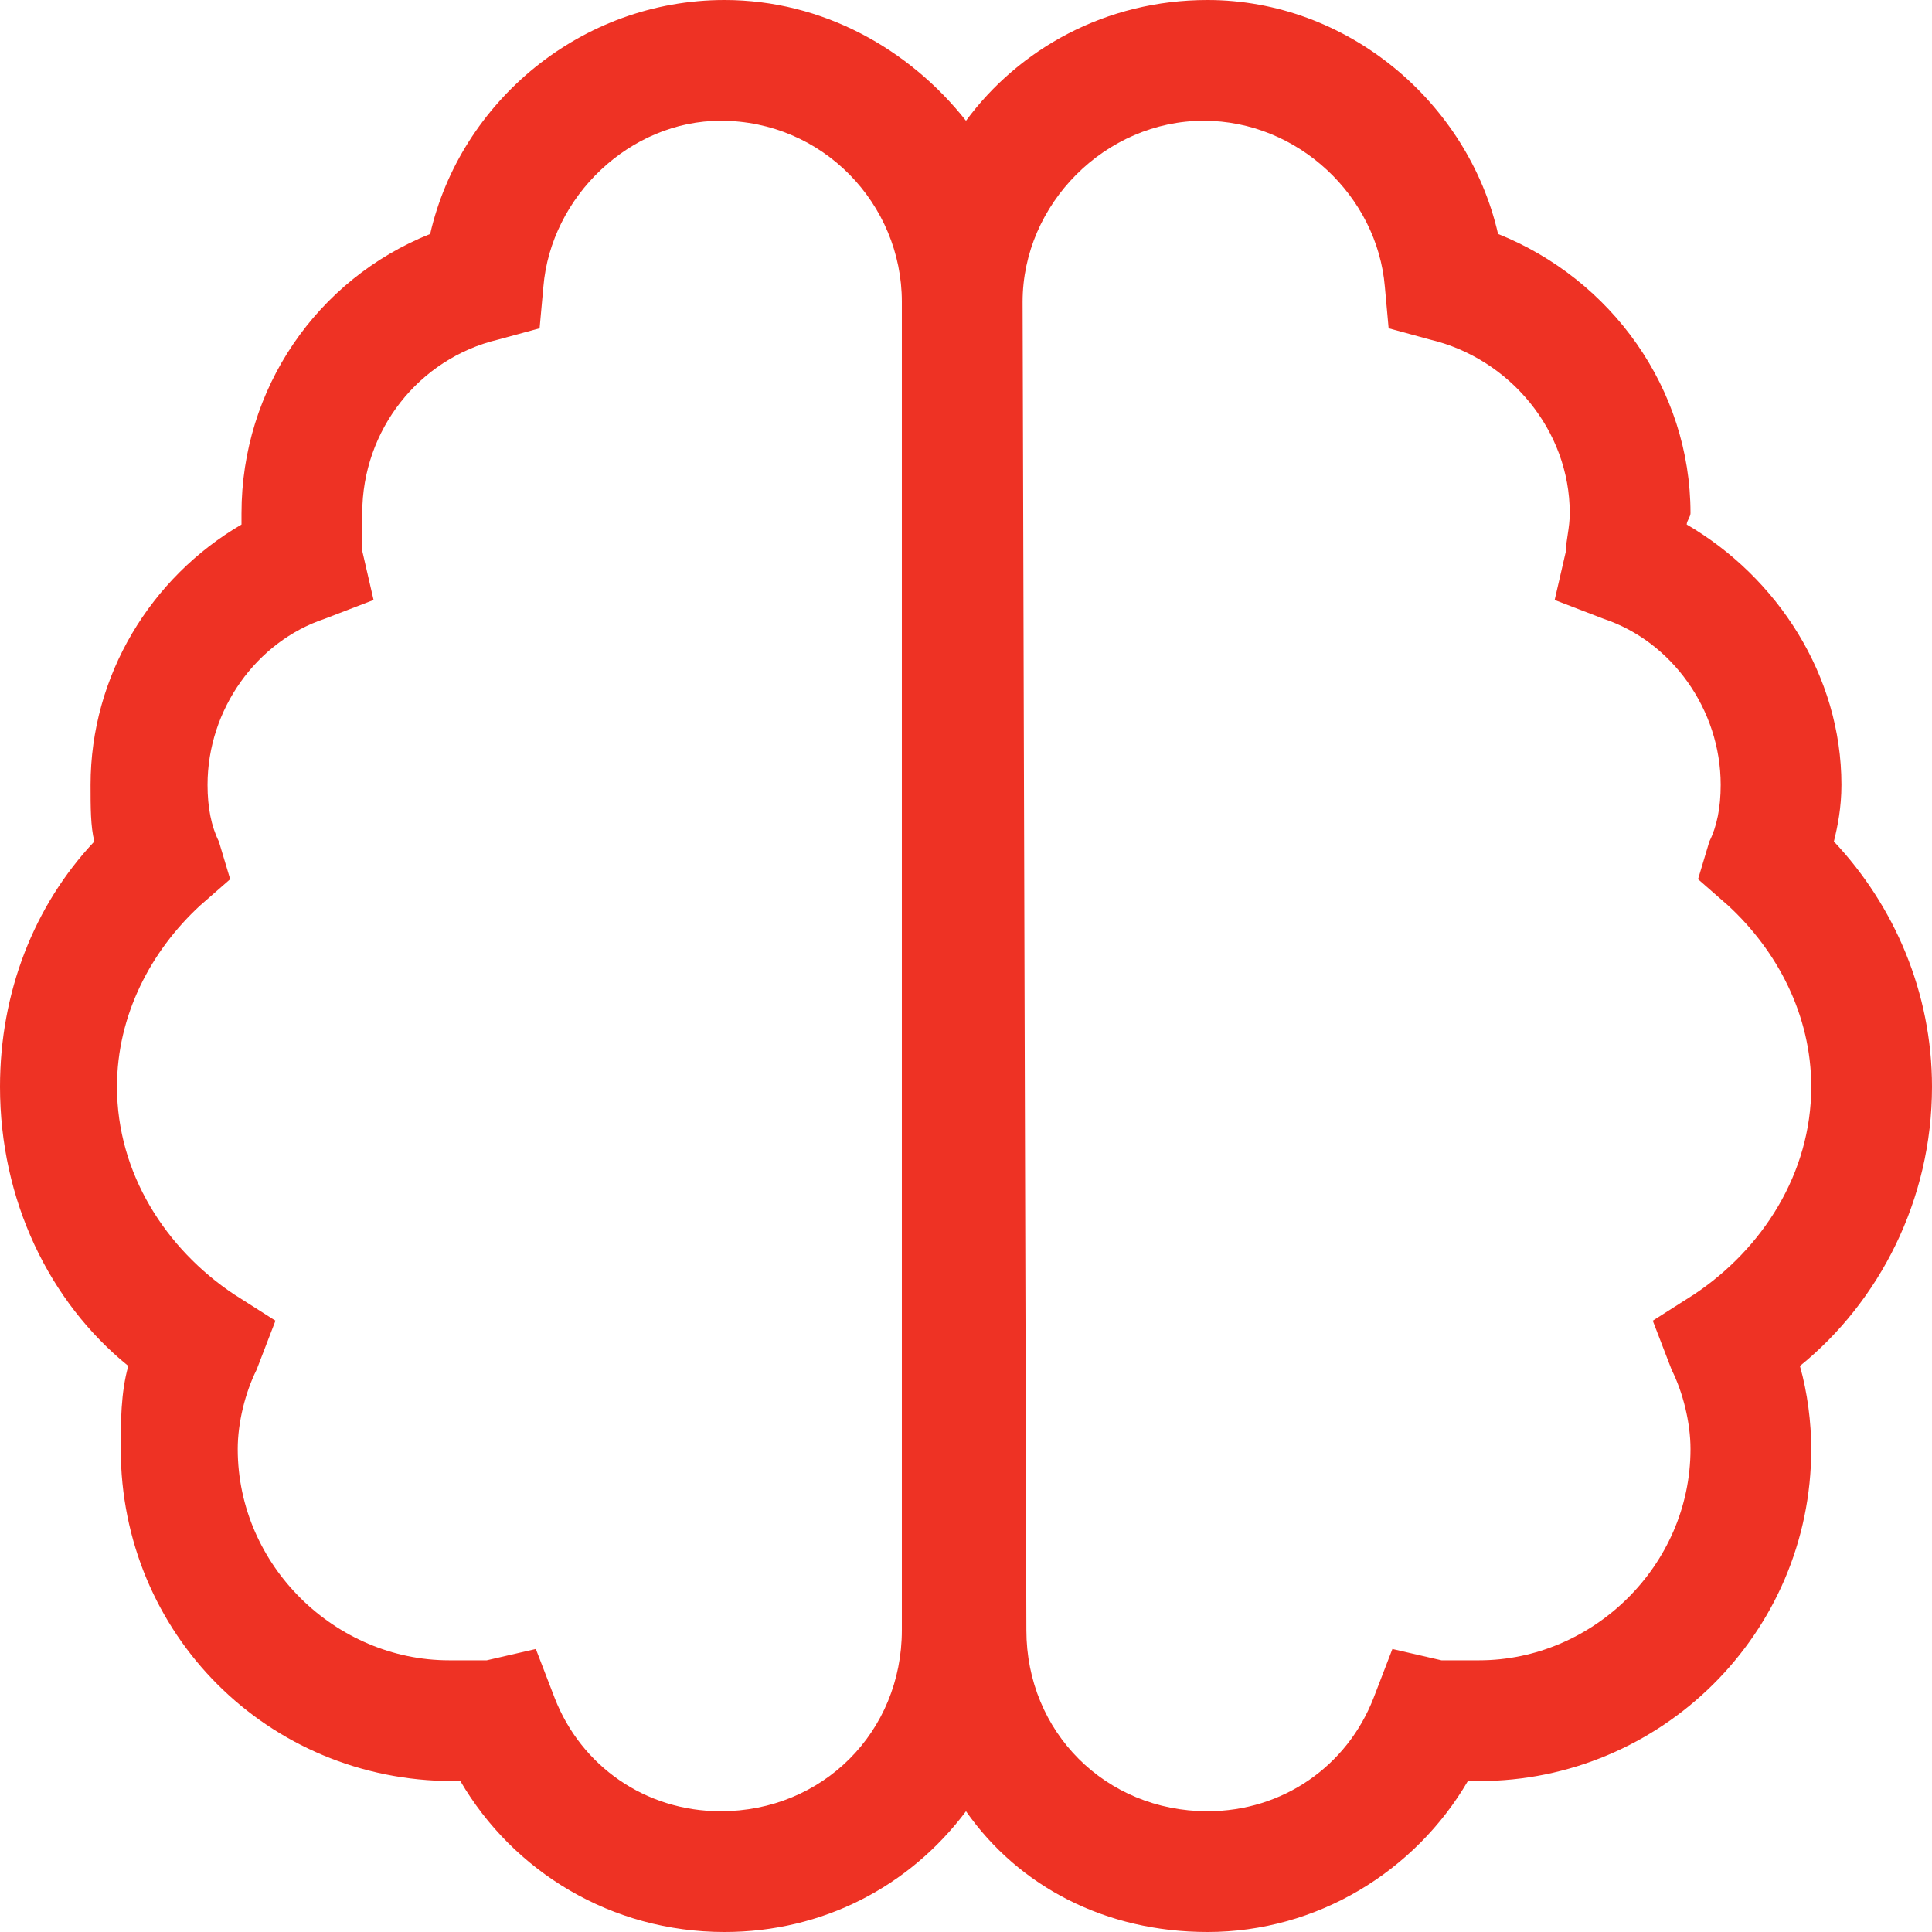 <svg width="64" height="64" viewBox="0 0 64 64" fill="none" xmlns="http://www.w3.org/2000/svg">
<path d="M32 60C30.125 62.5 27.25 64 24 64C20.25 64 17 62 15.25 59C15.125 59 15 59 15 59C8.875 59 4 54.125 4 48C4 47.125 4 46.125 4.25 45.25C1.625 43.125 0 39.75 0 36C0 32.875 1.125 30 3.125 27.875C3 27.375 3 26.75 3 26C3 22.375 5 19.125 8 17.375C8 17.25 8 17.125 8 17C8 12.875 10.5 9.25 14.25 7.75C15.25 3.375 19.25 0 24 0C27.25 0 30.125 1.625 32 4C33.75 1.625 36.625 0 40 0C44.625 0 48.625 3.375 49.625 7.75C53.375 9.25 56 12.875 56 17C56 17.125 55.875 17.25 55.875 17.375C58.875 19.125 61 22.375 61 26C61 26.75 60.875 27.375 60.75 27.875C62.75 30 64 32.875 64 36C64 39.75 62.25 43.125 59.625 45.25C59.875 46.125 60 47.125 60 48C60 54.125 55 59 49 59C48.875 59 48.75 59 48.625 59C46.875 62 43.625 64 40 64C36.625 64 33.75 62.5 32 60ZM17.875 10.875L16.5 11.25C13.875 11.875 12 14.25 12 17C12 17.5 12 17.875 12 18.25L12.375 19.875L10.75 20.5C8.5 21.25 6.875 23.5 6.875 26C6.875 26.75 7 27.375 7.25 27.875L7.625 29.125L6.625 30C5 31.5 3.875 33.625 3.875 36C3.875 38.875 5.5 41.375 7.75 42.875L9.125 43.75L8.5 45.375C8.125 46.125 7.875 47.125 7.875 48C7.875 51.875 11.125 55 14.875 55C15.375 55 15.75 55 16.125 55L17.75 54.625L18.375 56.25C19.25 58.5 21.375 60 23.875 60C27.25 60 29.875 57.375 29.875 54V10C29.875 6.75 27.25 4 23.875 4C20.875 4 18.25 6.5 18 9.5L17.875 10.875ZM34 54C34 57.375 36.625 60 40 60C42.5 60 44.625 58.5 45.5 56.25L46.125 54.625L47.75 55C48.125 55 48.5 55 49 55C52.75 55 56 51.875 56 48C56 47.125 55.75 46.125 55.375 45.375L54.75 43.75L56.125 42.875C58.375 41.375 60 38.875 60 36C60 33.625 58.875 31.5 57.25 30L56.25 29.125L56.625 27.875C56.875 27.375 57 26.75 57 26C57 23.5 55.375 21.25 53.125 20.5L51.5 19.875L51.875 18.25C51.875 17.875 52 17.5 52 17C52 14.25 50 11.875 47.375 11.25L46 10.875L45.875 9.5C45.625 6.5 43 4 39.875 4C36.625 4 33.875 6.75 33.875 10L34 54Z" fill="#EE3224"/>
</svg>
